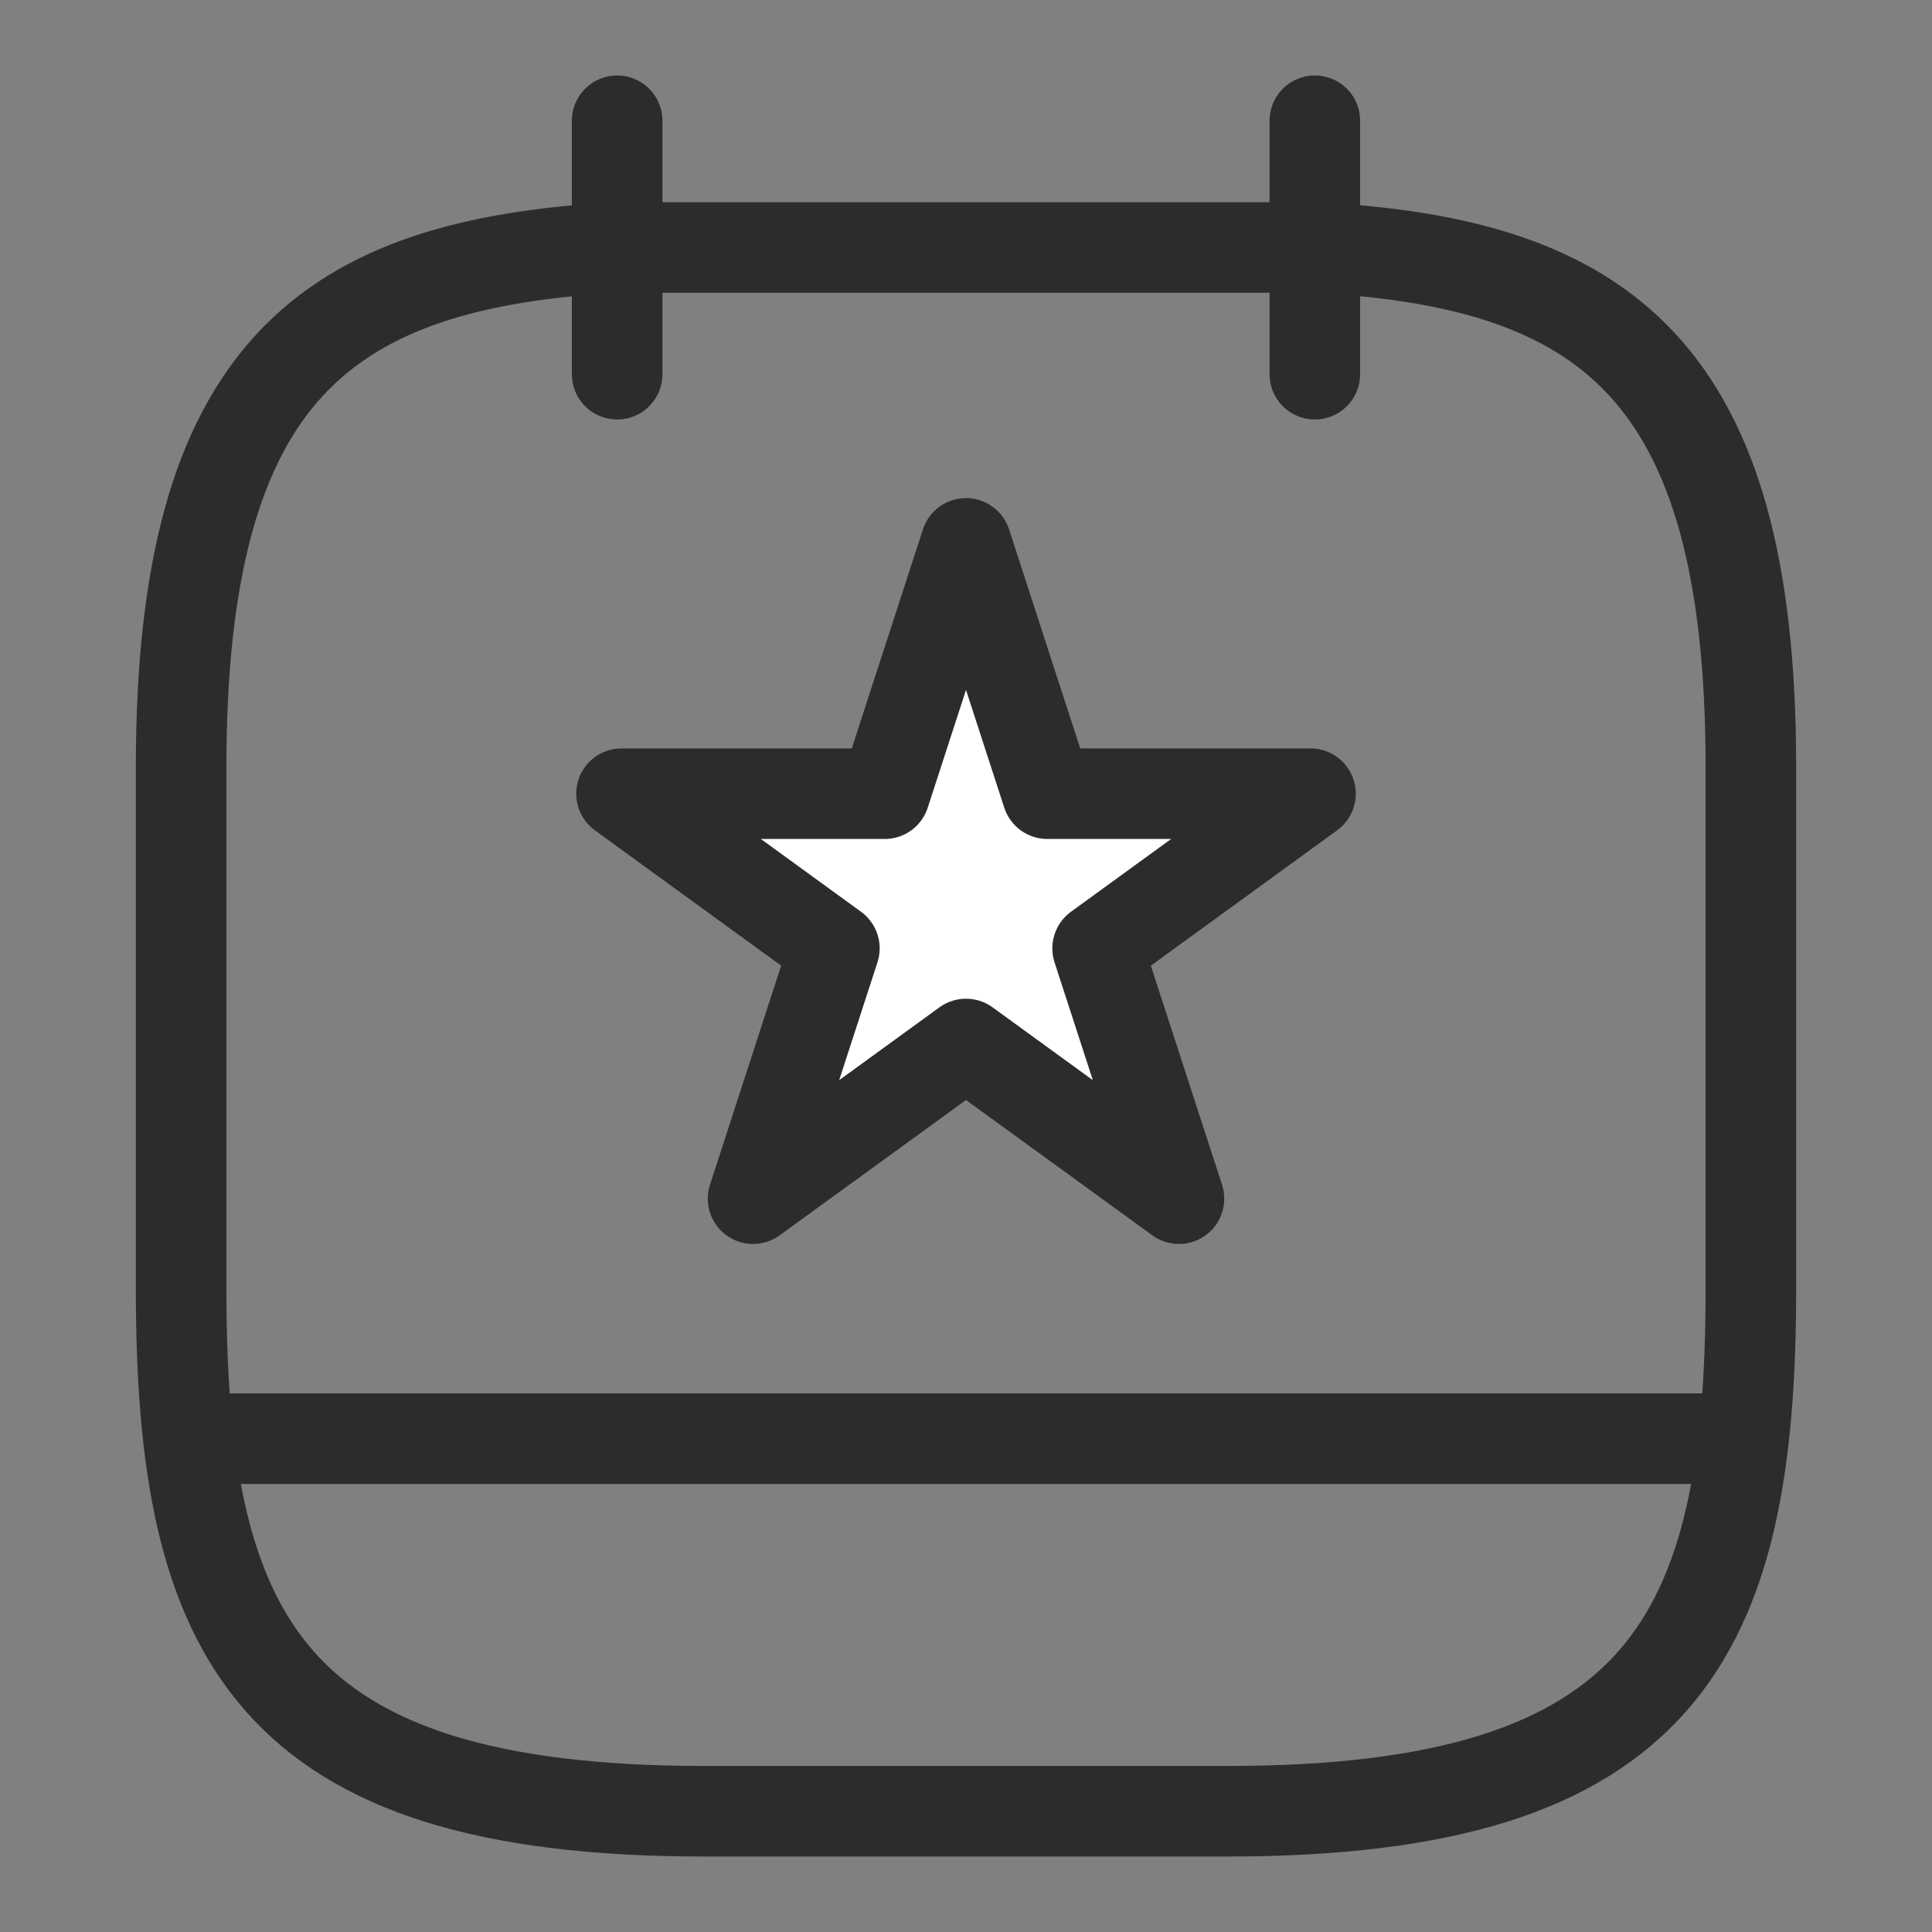 <svg width="32" height="32" viewBox="0 0 32 32" fill="none" xmlns="http://www.w3.org/2000/svg">
  <rect x="0" y="0" width="32" height="32" fill="#808080" stroke="none"/>
  <path
    d="M10.222 2V6.198M21.778 2V6.198M28.639 23.829H3.361M21.778 4.099C26.588 4.351 29 6.128 29 12.705V21.352C29 27.117 27.556 30 20.333 30H11.667C4.444 30 3 27.117 3 21.352V12.705C3 6.128 5.412 4.365 10.222 4.099H21.778Z"
    stroke="#2C2C2C" stroke-width="1.5" stroke-miterlimit="10" stroke-linecap="round" stroke-linejoin="round" />
  <path
    d="M16 9L17.347 13.146H21.706L18.18 15.708L19.527 19.854L16 17.292L12.473 19.854L13.82 15.708L10.294 13.146H14.653L16 9Z"
    fill="white" stroke="#2C2C2C" stroke-width="1.5" stroke-miterlimit="10" stroke-linecap="round"
    stroke-linejoin="round" />
</svg>